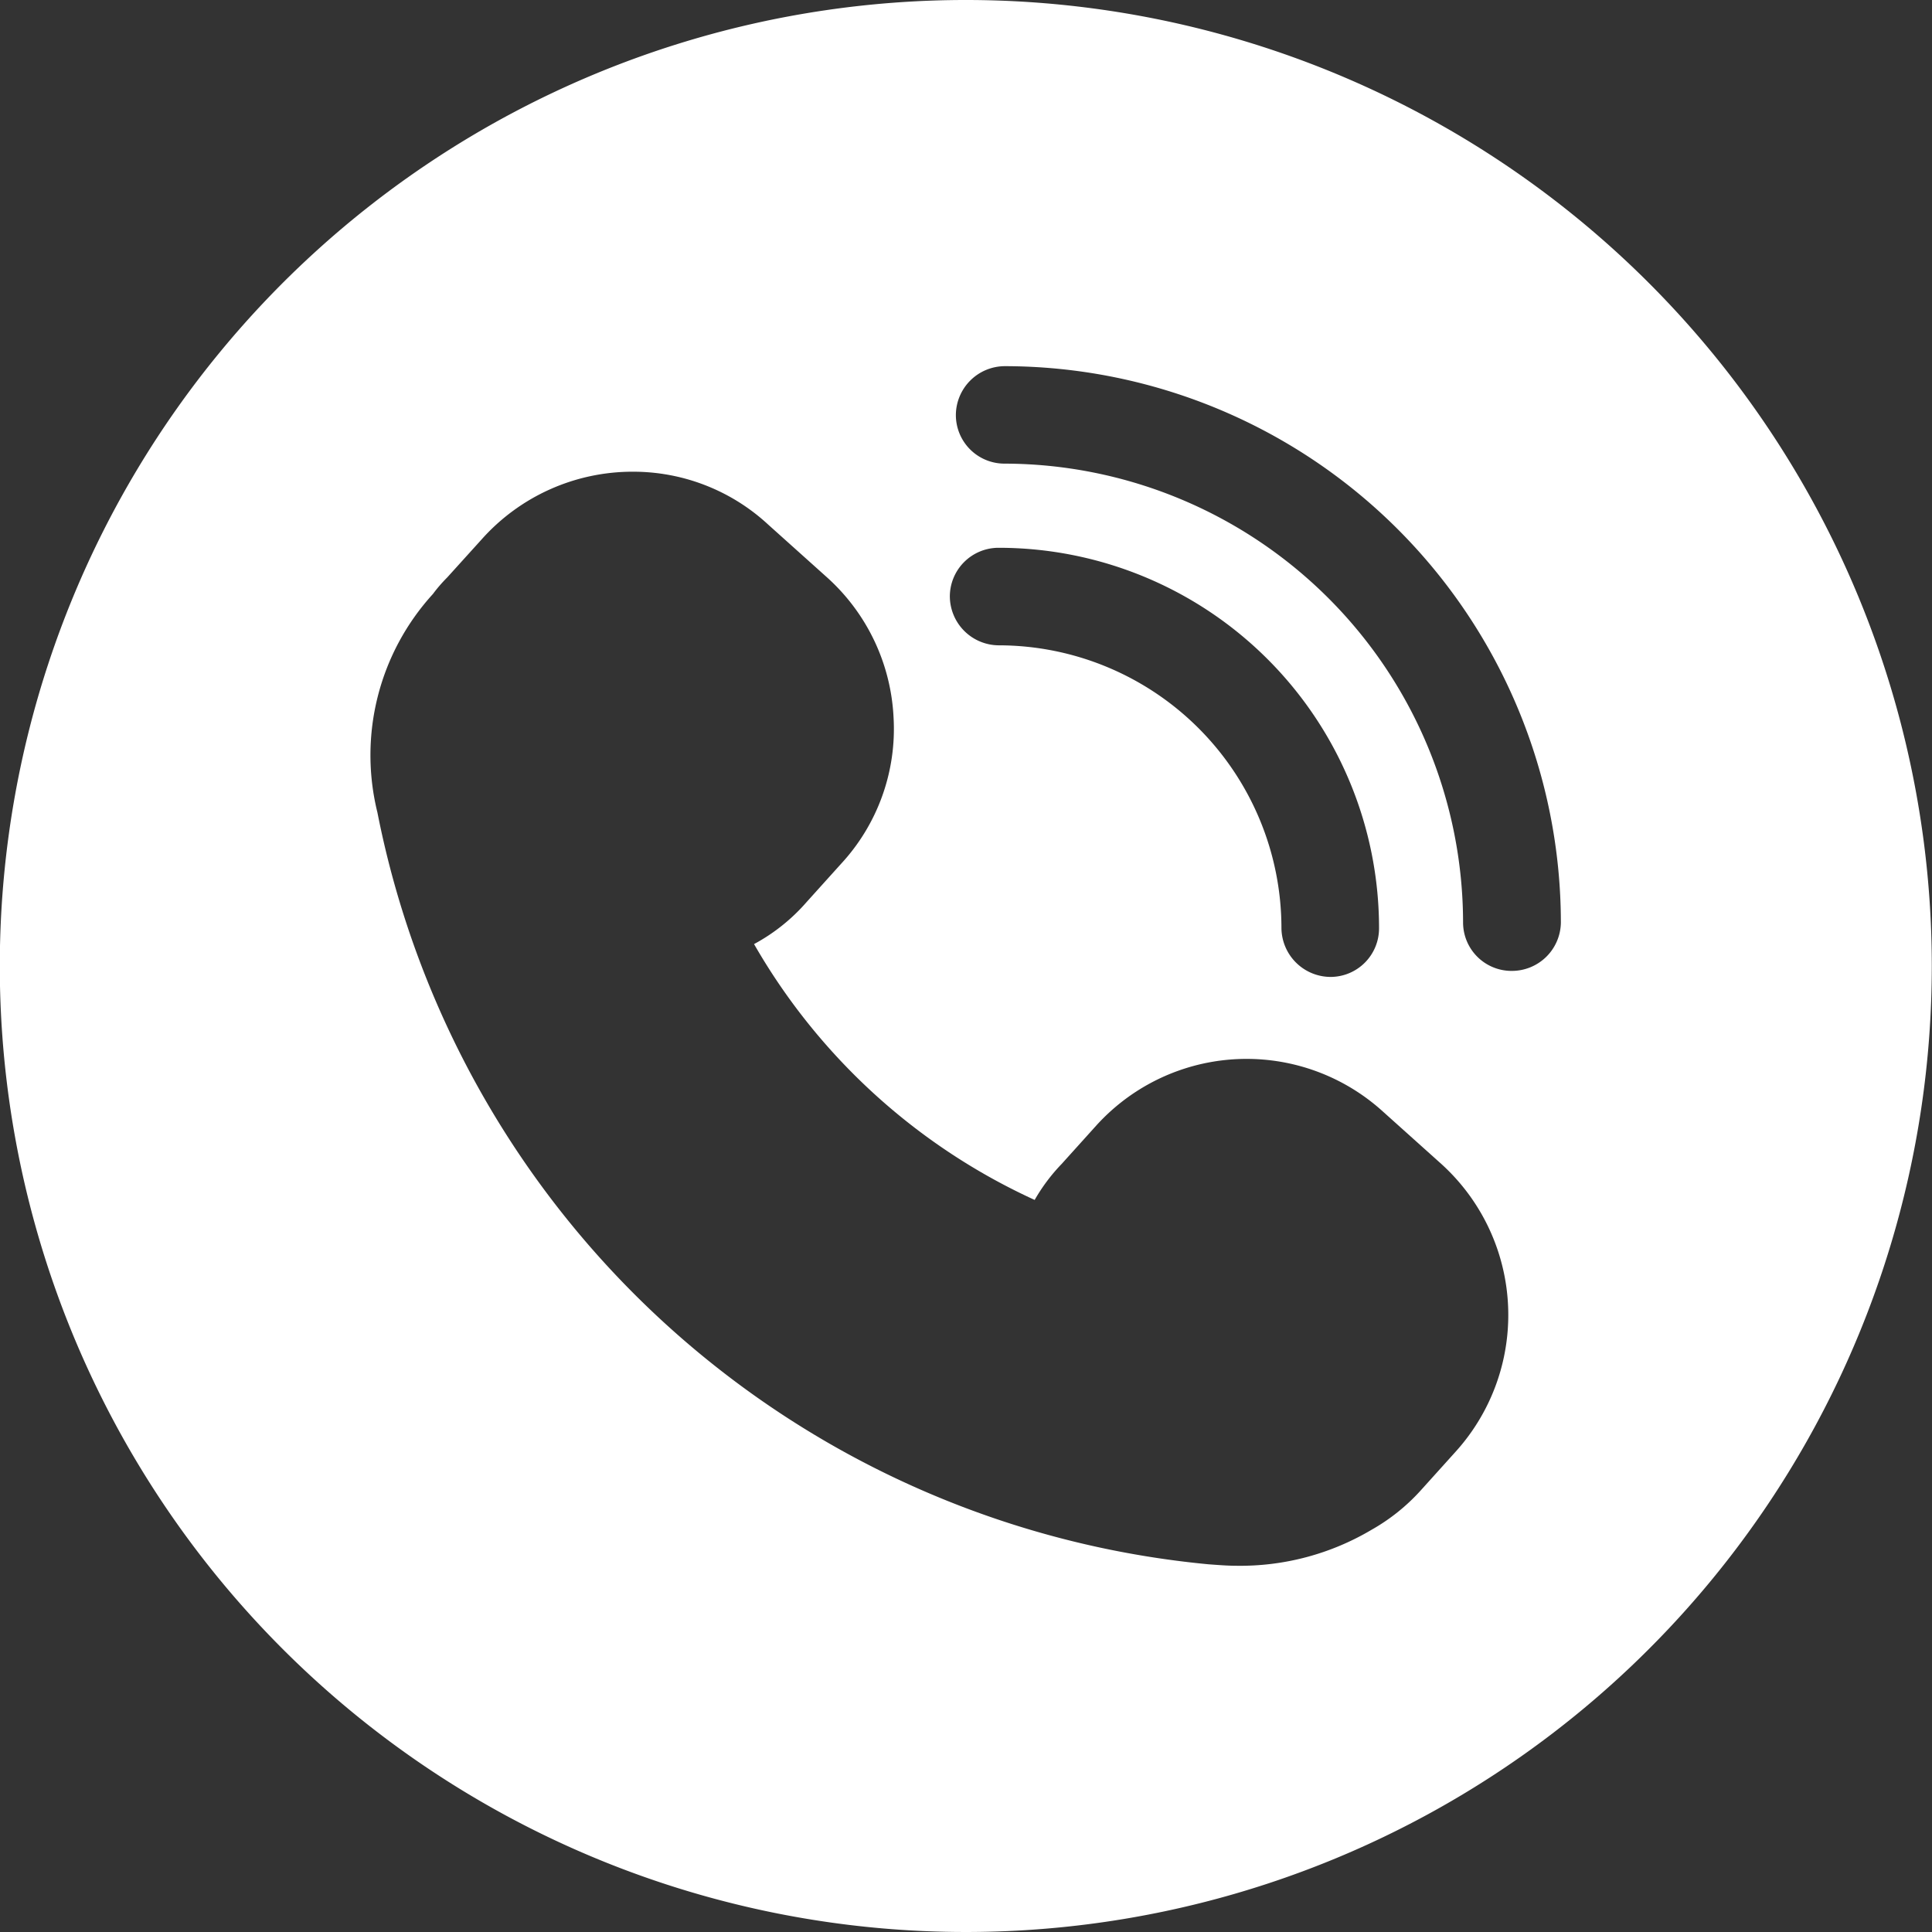 <?xml version="1.0" encoding="UTF-8"?> <svg xmlns="http://www.w3.org/2000/svg" width="29.178" height="29.178" viewBox="0 0 29.178 29.178"><rect x="0" y="0" width="29.178" height="29.178" fill="#333333" stroke="none"/><path id="Path_269" data-name="Path 269" d="M594.12,12109.712A14.589,14.589,0,1,0,608.7,12124.3,14.59,14.59,0,0,0,594.12,12109.712Zm7.387,21.926-.521.578a2.966,2.966,0,0,1-.748.6,3.889,3.889,0,0,1-2.039.543c-.136,0-.283-.012-.42-.022a14.152,14.152,0,0,1-12.554-11.354,3.612,3.612,0,0,1,.838-3.3,2.26,2.26,0,0,1,.216-.25l.521-.576a3.052,3.052,0,0,1,2.277-1.021,3,3,0,0,1,2.051.8l.884.793a3.042,3.042,0,0,1,1.008,2.119,3,3,0,0,1-.793,2.21l-.521.578a2.826,2.826,0,0,1-.793.634,9.385,9.385,0,0,0,4.238,3.864,2.755,2.755,0,0,1,.408-.544l.521-.578a3.063,3.063,0,0,1,4.328-.215l.884.793A3.078,3.078,0,0,1,601.507,12131.638Zm-7.637-12.917a.736.736,0,0,1,.737-.736,5.745,5.745,0,0,1,5.745,5.744.734.734,0,0,1-.726.737.745.745,0,0,1-.748-.737,4.274,4.274,0,0,0-4.271-4.271A.743.743,0,0,1,593.87,12118.721Zm8.487,5.654a.732.732,0,0,1-.736-.725,6.94,6.94,0,0,0-6.923-6.936.734.734,0,0,1-.737-.736.742.742,0,0,1,.737-.736,8.409,8.409,0,0,1,8.4,8.408A.74.74,0,0,1,602.357,12124.375Z" transform="translate(-579.525 -12109.712)" fill="#fff"></path></svg> 